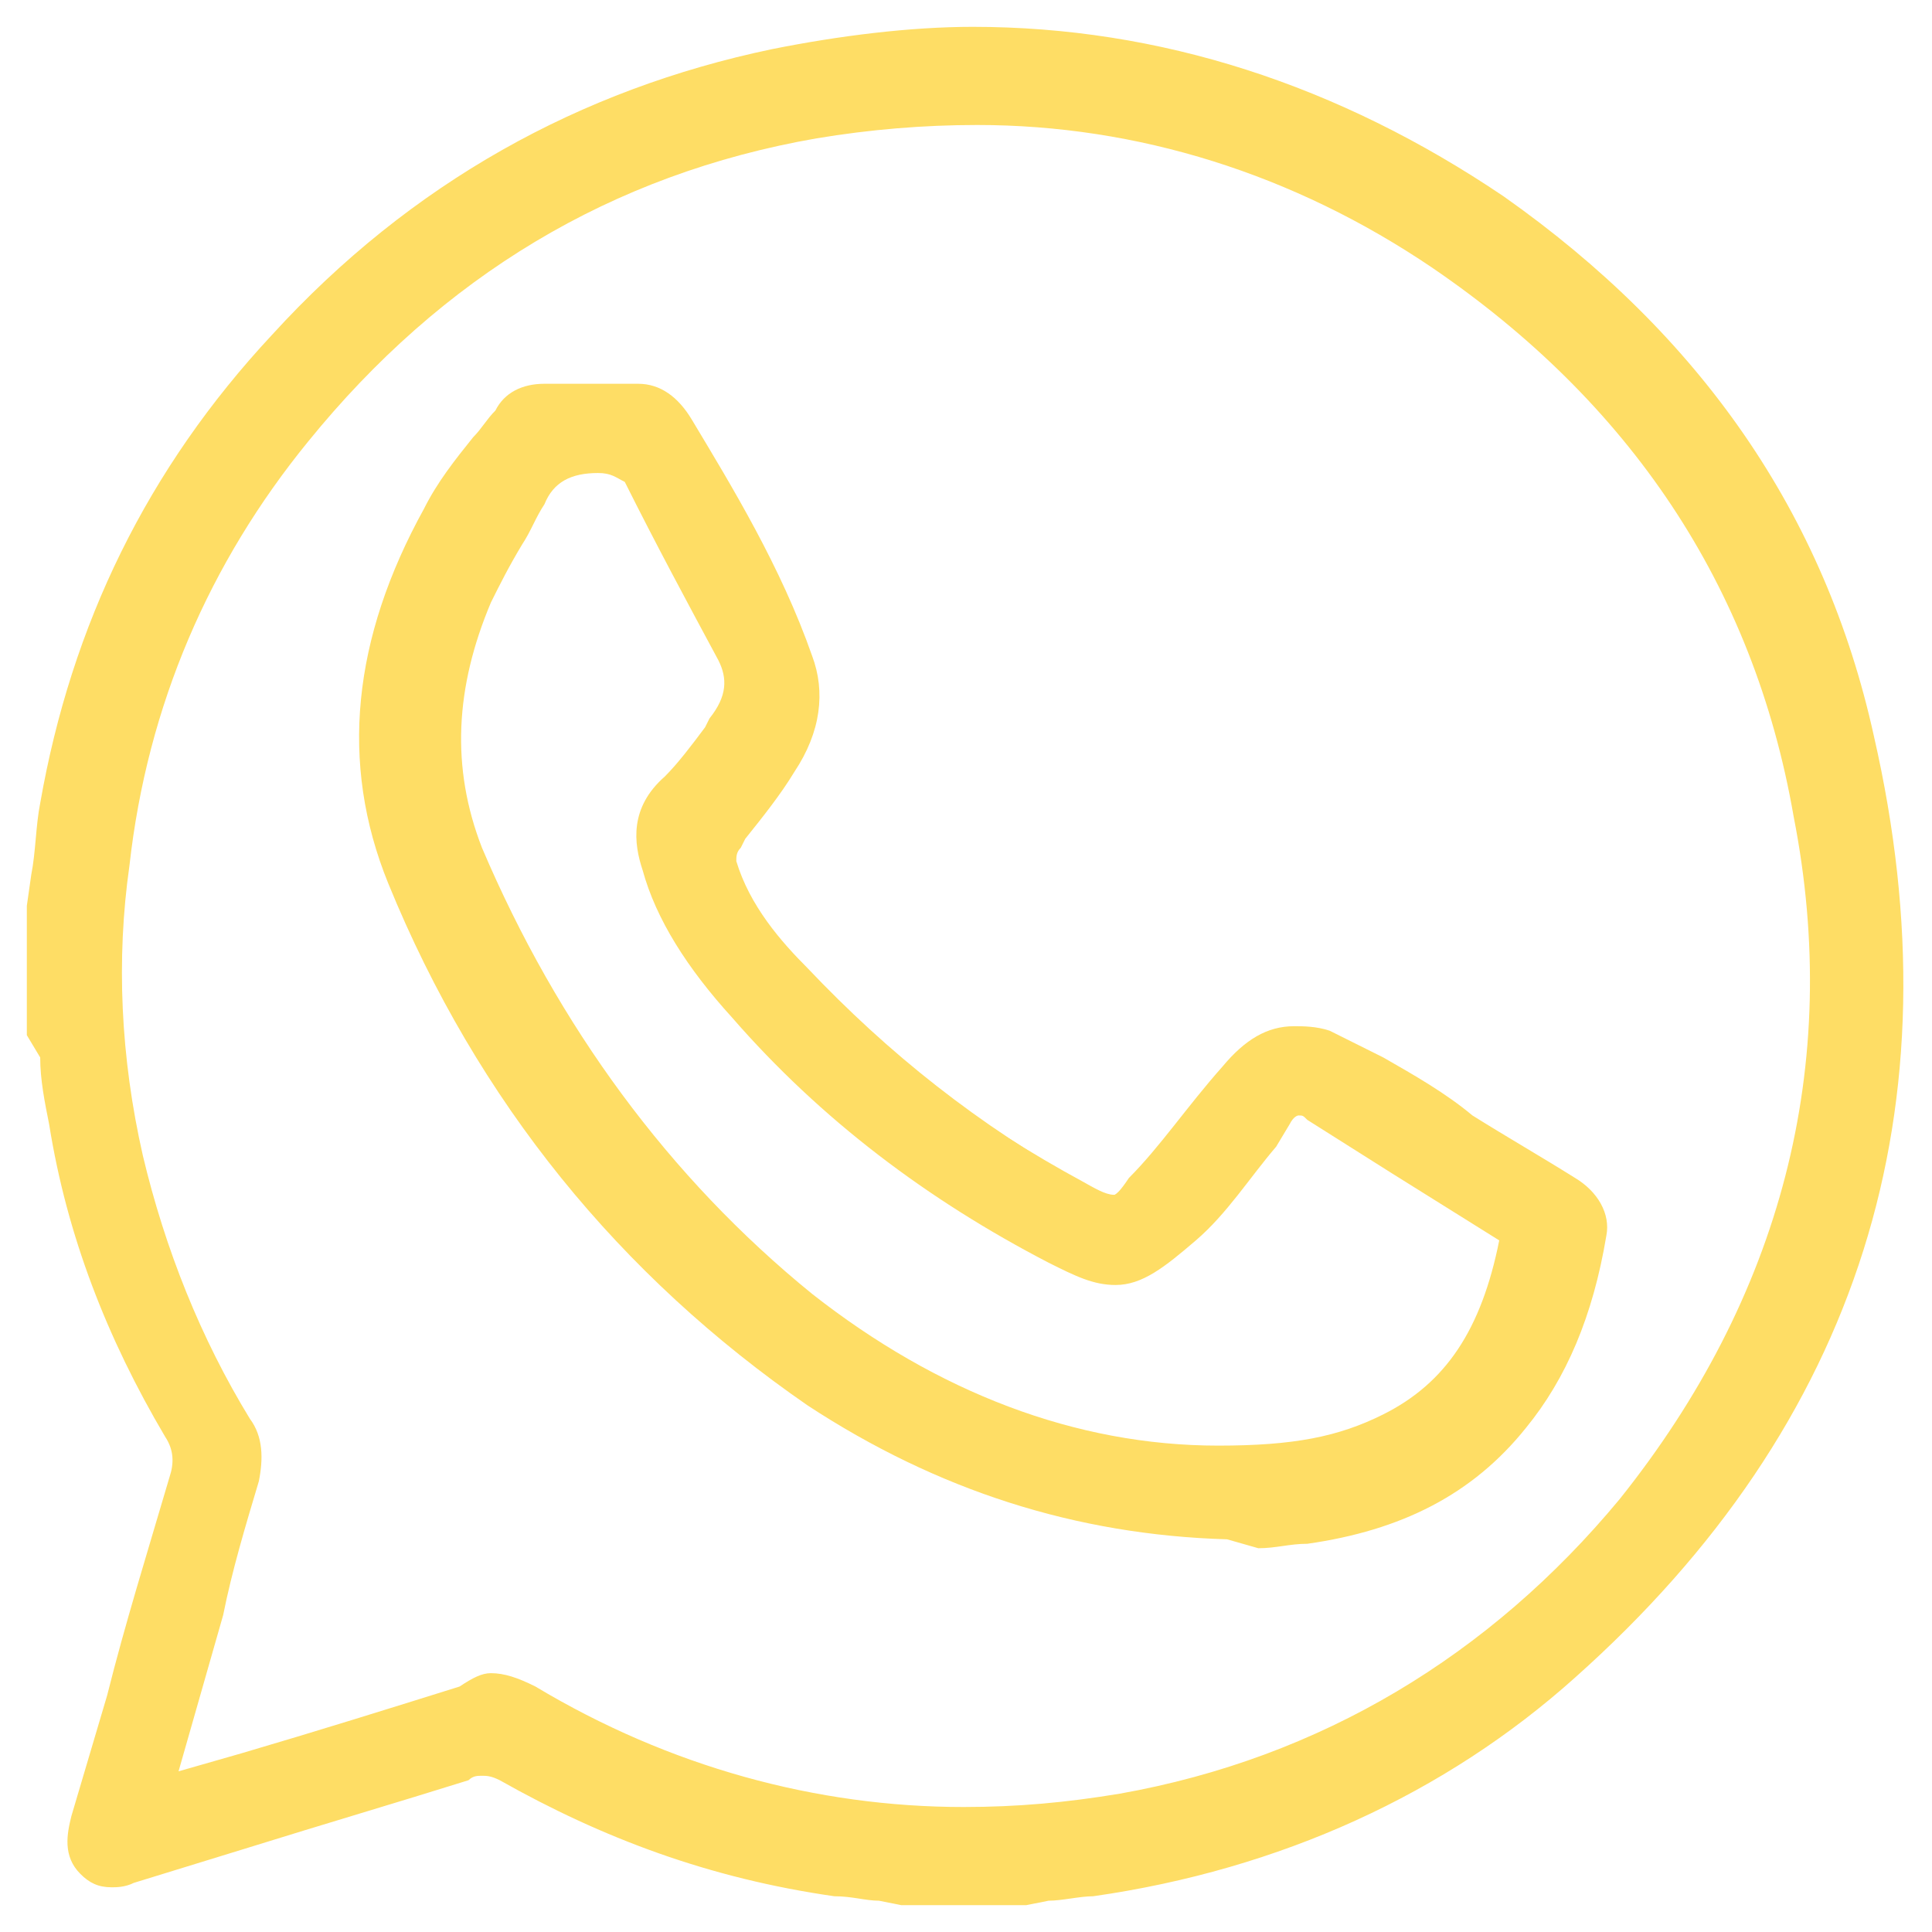 <?xml version="1.0" encoding="UTF-8"?> <svg xmlns="http://www.w3.org/2000/svg" width="36" height="36" viewBox="0 0 36 36" fill="none"><g clip-path="url(#clip0_878_237)"><path d="M16.794 35.5L16.379 35.417C16.13 35.417 15.88 35.334 15.547 35.334C13.22 35.001 11.225 34.253 9.312 33.172C9.146 33.089 9.063 33.089 8.98 33.089C8.897 33.089 8.814 33.089 8.73 33.172C7.4 33.588 5.987 34.004 4.657 34.419L2.495 35.084C2.329 35.167 2.163 35.167 2.08 35.167C1.83 35.167 1.664 35.084 1.498 34.918C1.165 34.586 1.248 34.17 1.331 33.837L1.996 31.593C2.329 30.262 2.745 28.932 3.16 27.519C3.243 27.27 3.243 27.02 3.077 26.771C1.996 24.942 1.248 23.03 0.916 20.951C0.833 20.536 0.749 20.12 0.749 19.704L0.5 19.289V16.878L0.583 16.296C0.666 15.88 0.666 15.381 0.749 14.966C1.331 11.64 2.745 8.73 5.072 6.236C7.65 3.41 10.809 1.664 14.384 0.916C15.631 0.666 16.961 0.5 18.125 0.5C21.616 0.5 24.942 1.581 28.018 3.659C31.676 6.236 34.004 9.562 34.918 13.719C36.498 20.619 34.669 26.521 29.348 31.26C26.937 33.422 23.861 34.835 20.369 35.334C20.12 35.334 19.787 35.417 19.538 35.417L19.122 35.5H16.794ZM9.146 31.177C9.395 31.177 9.645 31.26 9.977 31.426C12.472 32.923 15.215 33.671 17.958 33.671C18.956 33.671 19.87 33.588 20.868 33.422C24.609 32.757 27.768 30.844 30.179 27.935C33.172 24.194 34.336 19.87 33.422 15.215C32.673 10.892 30.346 7.483 26.688 4.989C24.11 3.243 21.201 2.329 18.208 2.329C17.21 2.329 16.213 2.412 15.215 2.578C11.391 3.243 8.232 5.156 5.738 8.232C3.909 10.476 2.745 13.137 2.412 16.13C2.163 17.875 2.246 19.704 2.662 21.533C3.077 23.279 3.742 24.942 4.657 26.438C4.906 26.771 4.906 27.186 4.823 27.602C4.574 28.433 4.324 29.265 4.158 30.096L3.327 33.006L4.49 32.673C5.904 32.258 7.234 31.842 8.564 31.426C8.814 31.26 8.98 31.177 9.146 31.177Z" fill="#FEDD65"></path><path d="M0.75 16.878C0.833 16.212 0.916 15.63 0.999 14.965C1.581 11.723 2.995 8.813 5.239 6.402C7.733 3.659 10.809 1.913 14.467 1.165C19.289 0.167 23.779 0.999 27.852 3.908C31.344 6.319 33.755 9.645 34.752 13.802C36.332 20.619 34.42 26.438 29.265 31.094C26.771 33.338 23.779 34.585 20.453 35.084C20.037 35.167 19.622 35.167 19.206 35.25C18.458 35.25 17.627 35.25 16.878 35.25C16.463 35.167 16.13 35.167 15.714 35.084C13.553 34.752 11.475 34.087 9.562 33.006C9.313 32.84 9.064 32.84 8.731 32.923C6.653 33.588 4.574 34.17 2.496 34.835C2.163 34.918 1.914 34.918 1.664 34.752C1.415 34.502 1.415 34.253 1.498 33.92C2.08 31.842 2.662 29.68 3.244 27.602C3.327 27.269 3.327 27.02 3.161 26.688C2.08 24.942 1.415 23.029 1.083 20.951C0.999 20.369 0.916 19.787 0.833 19.205C0.75 18.457 0.75 17.626 0.75 16.878ZM3.078 33.255C4.99 32.673 6.902 32.091 8.731 31.509C9.147 31.343 9.479 31.426 9.895 31.593C13.303 33.588 17.045 34.336 20.952 33.588C24.776 32.923 27.935 31.011 30.346 28.018C33.422 24.193 34.503 19.87 33.672 15.049C32.84 10.642 30.512 7.151 26.855 4.657C23.28 2.329 19.372 1.497 15.216 2.246C11.225 3.077 8.066 4.989 5.572 8.065C3.66 10.393 2.579 13.053 2.163 16.046C1.914 17.875 1.997 19.704 2.413 21.533C2.828 23.279 3.493 24.942 4.491 26.438C4.74 26.771 4.74 27.103 4.657 27.436C4.325 28.516 4.075 29.597 3.743 30.761C3.493 31.593 3.244 32.424 3.078 33.255Z" fill="#FEDD65"></path><path d="M22.865 28.683C20.038 28.6 17.461 27.768 15.05 26.189C11.559 23.778 8.898 20.536 7.235 16.462C6.321 14.217 6.57 11.89 7.901 9.479C8.15 8.98 8.482 8.564 8.815 8.149C8.981 7.982 9.064 7.816 9.231 7.65C9.397 7.317 9.73 7.151 10.145 7.151C10.395 7.151 10.561 7.151 10.81 7.151C11.143 7.151 11.392 7.151 11.725 7.151H11.891C12.307 7.151 12.639 7.4 12.889 7.816C13.637 9.063 14.551 10.559 15.133 12.222C15.383 12.887 15.3 13.636 14.801 14.384C14.551 14.799 14.219 15.215 13.886 15.631L13.803 15.797C13.72 15.88 13.72 15.963 13.72 16.046C13.97 16.878 14.551 17.543 15.05 18.042C16.547 19.621 18.209 20.951 20.288 22.115C20.454 22.198 20.62 22.282 20.703 22.282C20.787 22.282 20.87 22.198 21.036 21.949C21.618 21.367 22.117 20.619 22.782 19.871C23.198 19.372 23.613 19.122 24.112 19.122C24.278 19.122 24.528 19.122 24.777 19.206C25.11 19.372 25.442 19.538 25.775 19.704C26.357 20.037 26.939 20.369 27.437 20.785C28.102 21.201 28.684 21.533 29.349 21.949C29.765 22.198 30.015 22.614 29.931 23.03C29.682 24.526 29.183 25.69 28.435 26.605C27.437 27.852 26.107 28.517 24.361 28.766C24.029 28.766 23.779 28.849 23.447 28.849L22.865 28.683ZM11.143 8.814C10.644 8.814 10.312 8.98 10.145 9.396C9.979 9.645 9.896 9.894 9.73 10.144C9.48 10.559 9.314 10.892 9.148 11.225C8.482 12.804 8.399 14.301 8.981 15.797C10.395 19.122 12.473 21.949 15.133 24.11C17.461 25.939 20.038 26.937 22.699 26.937C24.112 26.937 24.943 26.771 25.775 26.355C26.939 25.773 27.604 24.776 27.936 23.113C27.271 22.697 26.606 22.282 25.941 21.866L24.361 20.868C24.278 20.785 24.278 20.785 24.195 20.785C24.195 20.785 24.112 20.785 24.029 20.951L23.779 21.367C23.281 21.949 22.865 22.614 22.283 23.113C21.701 23.612 21.285 23.944 20.787 23.944C20.371 23.944 20.038 23.778 19.54 23.529C17.295 22.365 15.3 20.868 13.637 18.956C12.806 18.042 12.224 17.127 11.974 16.213C11.808 15.714 11.725 15.049 12.39 14.467C12.639 14.217 12.889 13.885 13.138 13.552L13.221 13.386C13.554 12.97 13.554 12.638 13.387 12.305C12.806 11.225 12.224 10.144 11.642 8.98C11.475 8.897 11.392 8.814 11.143 8.814Z" fill="#FEDD65"></path><path d="M22.863 28.516C20.036 28.433 17.459 27.602 15.214 26.022C11.639 23.611 9.145 20.369 7.483 16.379C6.568 14.051 6.901 11.806 8.065 9.645C8.397 8.98 8.896 8.398 9.395 7.816C9.561 7.566 9.894 7.4 10.226 7.4C10.808 7.4 11.307 7.317 11.889 7.317C12.221 7.317 12.554 7.566 12.72 7.816C13.552 9.229 14.383 10.642 14.965 12.139C15.214 12.804 15.048 13.469 14.715 14.051C14.383 14.55 14.05 14.965 13.635 15.381C13.468 15.547 13.468 15.714 13.552 15.88C13.801 16.711 14.3 17.376 14.882 17.958C16.378 19.621 18.207 20.951 20.202 22.032C20.784 22.364 20.867 22.364 21.283 21.866C21.865 21.201 22.447 20.452 23.029 19.787C23.445 19.205 24.027 19.039 24.692 19.288C25.024 19.372 25.357 19.621 25.606 19.787C26.77 20.535 28.017 21.284 29.181 22.032C29.514 22.198 29.68 22.448 29.597 22.863C29.347 24.11 28.931 25.357 28.1 26.355C27.103 27.602 25.689 28.184 24.11 28.433C23.777 28.433 23.278 28.433 22.863 28.516ZM22.696 27.103C23.943 27.103 24.941 27.02 25.855 26.521C27.269 25.773 27.851 24.609 28.183 23.113C28.183 23.029 28.1 22.946 28.017 22.863C26.853 22.115 25.606 21.367 24.442 20.619C24.193 20.452 24.027 20.535 23.86 20.702C23.278 21.45 22.696 22.198 22.031 22.78C20.951 23.778 20.618 23.695 19.537 23.196C17.293 22.032 15.38 20.535 13.635 18.706C12.886 17.958 12.305 17.044 12.055 16.046C11.889 15.464 11.889 14.965 12.388 14.55C12.72 14.217 12.97 13.885 13.302 13.469C13.635 13.053 13.718 12.638 13.468 12.139C12.886 11.058 12.305 9.977 11.806 8.896C11.639 8.564 11.473 8.564 11.141 8.564C10.642 8.564 10.226 8.73 9.894 9.229C9.561 9.894 9.145 10.476 8.813 11.058C8.148 12.638 7.981 14.217 8.647 15.797C9.977 19.122 12.055 21.949 14.882 24.193C17.293 26.022 19.87 27.103 22.696 27.103Z" fill="#FEDD65"></path></g><defs><clipPath id="clip0_878_237"><rect width="35" height="35" fill="white" transform="translate(0.5 0.5)"></rect></clipPath></defs></svg> 